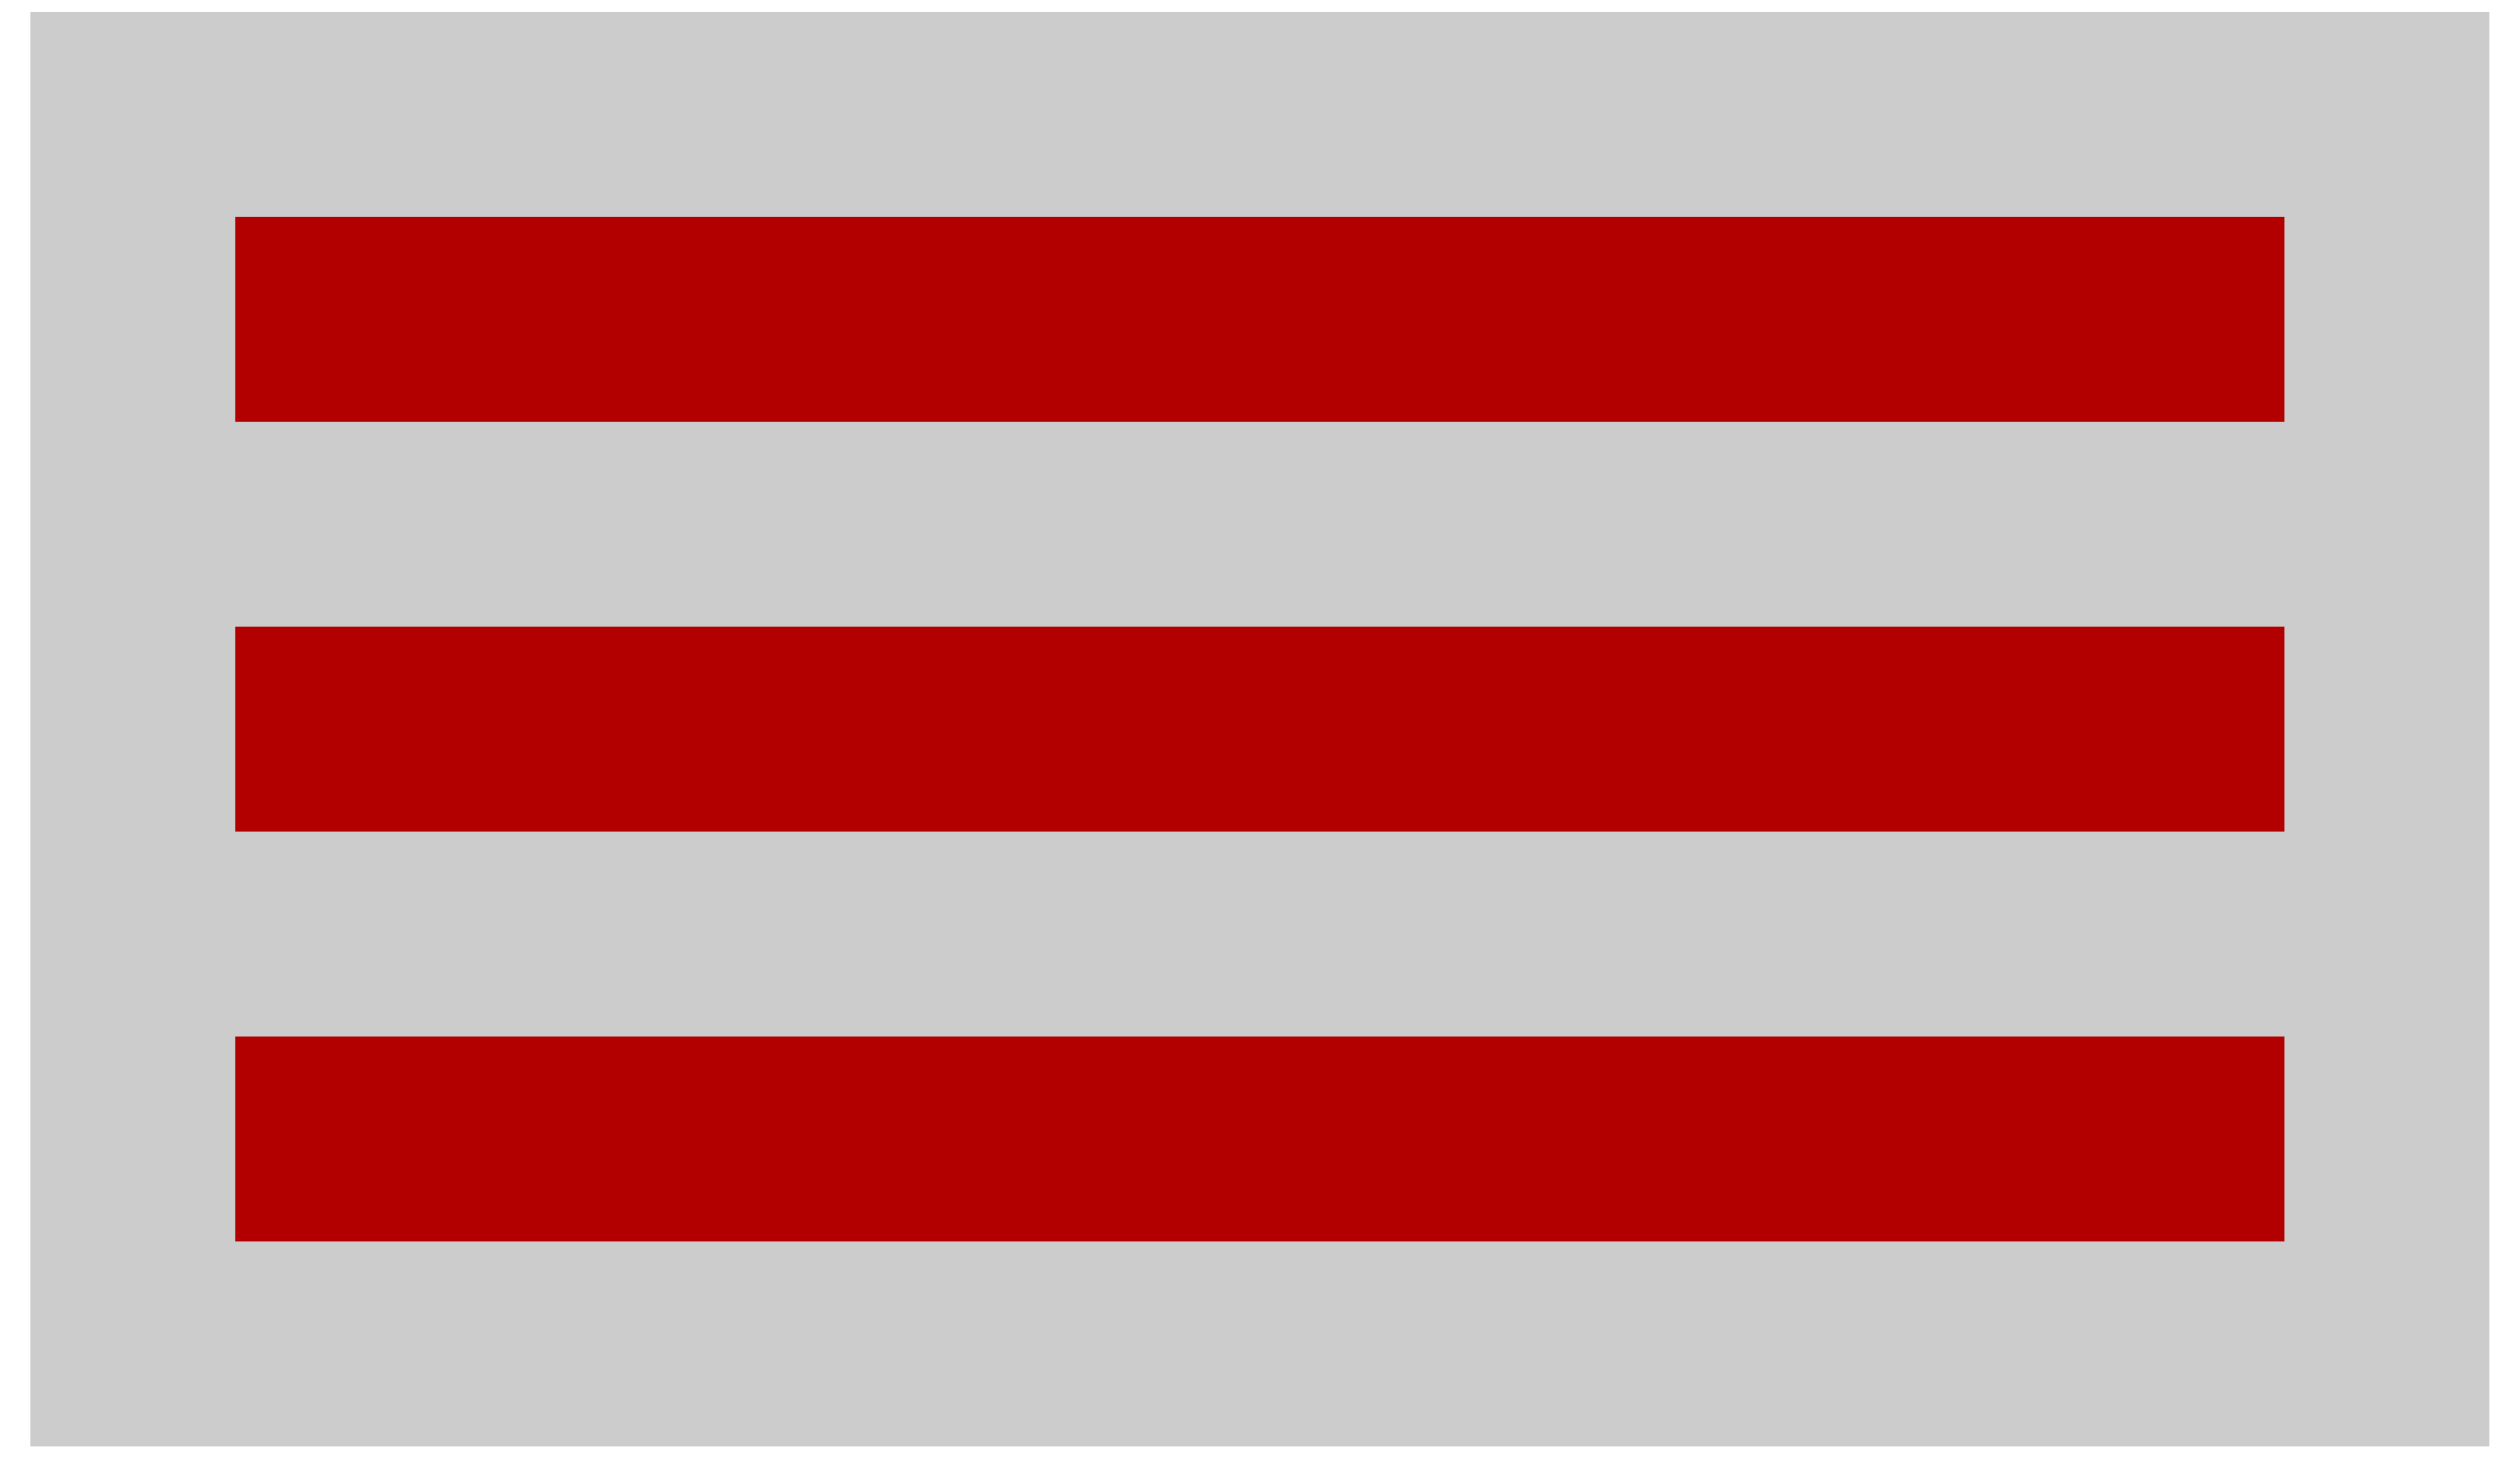 <?xml version="1.0" encoding="UTF-8"?> <svg xmlns="http://www.w3.org/2000/svg" width="61" height="36" viewBox="0 0 61 36" fill="none"> <rect x="0.74" y="0.292" width="60" height="35" fill="#CCCCCC"></rect> <line x1="5.74" y1="7.792" x2="55.74" y2="7.792" stroke="#B20000" stroke-width="5"></line> <line x1="5.74" y1="17.791" x2="55.74" y2="17.791" stroke="#B20000" stroke-width="5"></line> <line x1="5.74" y1="27.791" x2="55.74" y2="27.791" stroke="#B20000" stroke-width="5"></line> </svg> 